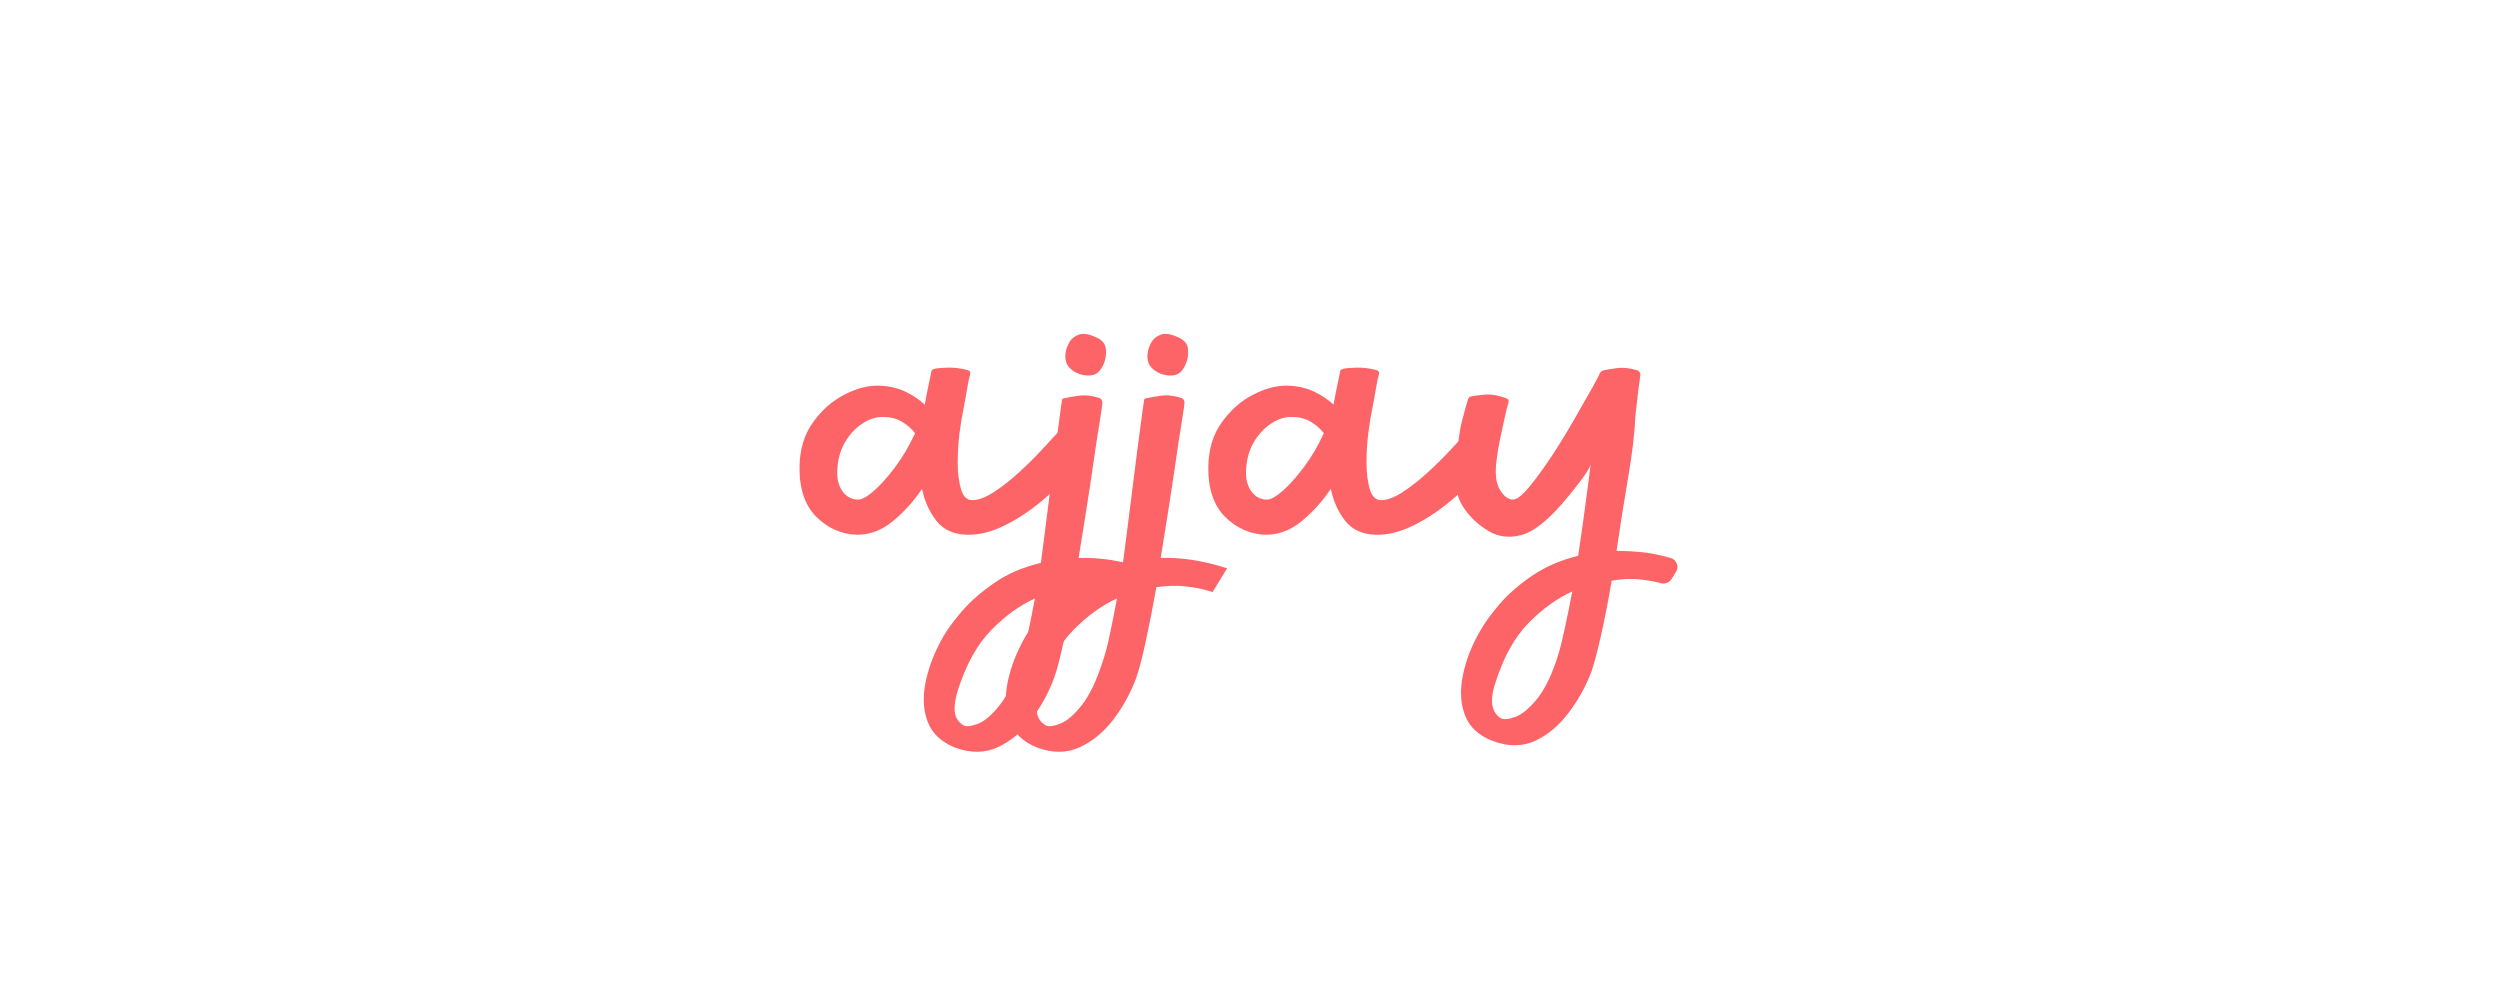<?xml version="1.0" encoding="UTF-8" standalone="no"?>
<svg xmlns="http://www.w3.org/2000/svg" xmlns:xlink="http://www.w3.org/1999/xlink" width="480" zoomAndPan="magnify" viewBox="0 0 360 144" height="192" preserveAspectRatio="xMidYMid meet" version="1.2"><defs/><g id="0bfb19571b"><g style="fill:#fc6467;fill-opacity:1;"><g transform="translate(117.537, 77.004)"><path style="stroke:none" d="M 38.344 -11.828 C 38.602 -11.566 38.602 -11.254 38.344 -10.891 C 36.832 -8.973 35.117 -7.172 33.203 -5.484 C 31.285 -3.797 29.328 -2.445 27.328 -1.438 C 25.336 -0.426 23.461 0.051 21.703 0 C 19.773 -0.051 18.305 -0.723 17.297 -2.016 C 16.285 -3.316 15.598 -4.848 15.234 -6.609 C 14.098 -4.898 12.723 -3.367 11.109 -2.016 C 9.504 -0.672 7.77 0 5.906 0 C 3.676 -0.051 1.719 -0.906 0.031 -2.562 C -1.645 -4.227 -2.457 -6.664 -2.406 -9.875 C -2.352 -12.363 -1.703 -14.473 -0.453 -16.203 C 0.785 -17.941 2.285 -19.266 4.047 -20.172 C 5.805 -21.086 7.488 -21.52 9.094 -21.469 C 10.5 -21.414 11.742 -21.129 12.828 -20.609 C 13.922 -20.086 14.852 -19.461 15.625 -18.734 C 15.832 -19.879 16.023 -20.863 16.203 -21.688 C 16.391 -22.52 16.508 -23.117 16.562 -23.484 C 16.562 -23.641 16.691 -23.77 16.953 -23.875 C 17.316 -23.977 17.961 -24.039 18.891 -24.062 C 19.828 -24.094 20.789 -23.977 21.781 -23.719 C 22.133 -23.613 22.258 -23.406 22.156 -23.094 C 22.008 -22.57 21.859 -21.832 21.703 -20.875 C 21.547 -19.914 21.363 -18.922 21.156 -17.891 C 21 -17.16 20.828 -16.094 20.641 -14.688 C 20.461 -13.289 20.375 -11.852 20.375 -10.375 C 20.375 -8.906 20.531 -7.641 20.844 -6.578 C 21.156 -5.516 21.695 -4.984 22.469 -4.984 C 23.352 -4.984 24.391 -5.367 25.578 -6.141 C 26.773 -6.922 27.984 -7.867 29.203 -8.984 C 30.422 -10.098 31.52 -11.188 32.5 -12.25 C 33.488 -13.312 34.219 -14.102 34.688 -14.625 C 35 -14.988 35.332 -14.988 35.688 -14.625 Z M 6.062 -5.062 C 6.582 -5.062 7.32 -5.473 8.281 -6.297 C 9.238 -7.129 10.258 -8.27 11.344 -9.719 C 12.438 -11.164 13.398 -12.801 14.234 -14.625 C 13.711 -15.289 13.078 -15.844 12.328 -16.281 C 11.578 -16.727 10.707 -16.953 9.719 -16.953 C 8.688 -17.004 7.66 -16.691 6.641 -16.016 C 5.629 -15.348 4.785 -14.43 4.109 -13.266 C 3.441 -12.098 3.082 -10.734 3.031 -9.172 C 2.977 -7.984 3.238 -7 3.812 -6.219 C 4.383 -5.445 5.133 -5.062 6.062 -5.062 Z M 6.062 -5.062 "/></g></g><g style="fill:#fc6467;fill-opacity:1;"><g transform="translate(152.762, 77.004)"><path style="stroke:none" d="M 2.562 3.344 C 5.52 3.238 8.707 3.734 12.125 4.828 L 10.031 8.25 C 10.031 8.25 9.664 8.145 8.938 7.938 C 8.219 7.727 7.25 7.555 6.031 7.422 C 4.812 7.297 3.445 7.336 1.938 7.547 C 1.426 10.398 0.922 12.977 0.422 15.281 C -0.066 17.582 -0.52 19.332 -0.938 20.531 C -1.707 22.656 -2.789 24.648 -4.188 26.516 C -5.594 28.379 -7.227 29.738 -9.094 30.594 C -10.957 31.457 -13.004 31.473 -15.234 30.641 C -17.211 29.859 -18.523 28.625 -19.172 26.938 C -19.816 25.258 -19.914 23.344 -19.469 21.188 C -19.031 19.039 -18.191 16.879 -16.953 14.703 C -16.328 13.609 -15.406 12.359 -14.188 10.953 C -12.969 9.555 -11.426 8.211 -9.562 6.922 C -7.695 5.629 -5.469 4.672 -2.875 4.047 C -2.77 3.16 -2.598 1.836 -2.359 0.078 C -2.129 -1.68 -1.883 -3.609 -1.625 -5.703 C -1.375 -7.805 -1.117 -9.844 -0.859 -11.812 C -0.598 -13.789 -0.375 -15.461 -0.188 -16.828 C -0.008 -18.203 0.102 -19.02 0.156 -19.281 C 0.156 -19.539 0.285 -19.672 0.547 -19.672 C 0.961 -19.773 1.633 -19.891 2.562 -20.016 C 3.5 -20.148 4.508 -20.035 5.594 -19.672 C 5.852 -19.566 5.984 -19.332 5.984 -18.969 C 5.984 -18.758 5.852 -17.863 5.594 -16.281 C 5.332 -14.707 5.035 -12.754 4.703 -10.422 C 4.367 -8.086 4.004 -5.688 3.609 -3.219 C 3.223 -0.758 2.875 1.426 2.562 3.344 Z M -5.828 18.359 C -5.461 17.316 -5.113 16.004 -4.781 14.422 C -4.445 12.836 -4.098 11.086 -3.734 9.172 C -5.91 10.16 -7.992 11.664 -9.984 13.688 C -11.984 15.707 -13.582 18.555 -14.781 22.234 C -15.188 23.484 -15.352 24.547 -15.281 25.422 C -15.207 26.305 -14.781 26.984 -14 27.453 C -13.582 27.66 -12.895 27.582 -11.938 27.219 C -10.977 26.852 -9.941 25.969 -8.828 24.562 C -7.711 23.164 -6.711 21.098 -5.828 18.359 Z M 5.062 -23.172 C 4.539 -22.91 3.898 -22.859 3.141 -23.016 C 2.391 -23.172 1.754 -23.52 1.234 -24.062 C 0.723 -24.613 0.547 -25.352 0.703 -26.281 C 0.754 -26.695 0.922 -27.164 1.203 -27.688 C 1.492 -28.207 1.945 -28.582 2.562 -28.812 C 3.188 -29.039 3.992 -28.926 4.984 -28.469 C 5.91 -28.102 6.41 -27.531 6.484 -26.75 C 6.566 -25.969 6.453 -25.227 6.141 -24.531 C 5.828 -23.832 5.469 -23.379 5.062 -23.172 Z M 5.062 -23.172 "/></g></g><g style="fill:#fc6467;fill-opacity:1;"><g transform="translate(164.582, 77.004)"><path style="stroke:none" d="M 2.562 3.344 C 5.52 3.238 8.707 3.734 12.125 4.828 L 10.031 8.25 C 10.031 8.25 9.664 8.145 8.938 7.938 C 8.219 7.727 7.25 7.555 6.031 7.422 C 4.812 7.297 3.445 7.336 1.938 7.547 C 1.426 10.398 0.922 12.977 0.422 15.281 C -0.066 17.582 -0.52 19.332 -0.938 20.531 C -1.707 22.656 -2.789 24.648 -4.188 26.516 C -5.594 28.379 -7.227 29.738 -9.094 30.594 C -10.957 31.457 -13.004 31.473 -15.234 30.641 C -17.211 29.859 -18.523 28.625 -19.172 26.938 C -19.816 25.258 -19.914 23.344 -19.469 21.188 C -19.031 19.039 -18.191 16.879 -16.953 14.703 C -16.328 13.609 -15.406 12.359 -14.188 10.953 C -12.969 9.555 -11.426 8.211 -9.562 6.922 C -7.695 5.629 -5.469 4.672 -2.875 4.047 C -2.77 3.16 -2.598 1.836 -2.359 0.078 C -2.129 -1.68 -1.883 -3.609 -1.625 -5.703 C -1.375 -7.805 -1.117 -9.844 -0.859 -11.812 C -0.598 -13.789 -0.375 -15.461 -0.188 -16.828 C -0.008 -18.203 0.102 -19.02 0.156 -19.281 C 0.156 -19.539 0.285 -19.672 0.547 -19.672 C 0.961 -19.773 1.633 -19.891 2.562 -20.016 C 3.5 -20.148 4.508 -20.035 5.594 -19.672 C 5.852 -19.566 5.984 -19.332 5.984 -18.969 C 5.984 -18.758 5.852 -17.863 5.594 -16.281 C 5.332 -14.707 5.035 -12.754 4.703 -10.422 C 4.367 -8.086 4.004 -5.688 3.609 -3.219 C 3.223 -0.758 2.875 1.426 2.562 3.344 Z M -5.828 18.359 C -5.461 17.316 -5.113 16.004 -4.781 14.422 C -4.445 12.836 -4.098 11.086 -3.734 9.172 C -5.91 10.16 -7.992 11.664 -9.984 13.688 C -11.984 15.707 -13.582 18.555 -14.781 22.234 C -15.188 23.484 -15.352 24.547 -15.281 25.422 C -15.207 26.305 -14.781 26.984 -14 27.453 C -13.582 27.66 -12.895 27.582 -11.938 27.219 C -10.977 26.852 -9.941 25.969 -8.828 24.562 C -7.711 23.164 -6.711 21.098 -5.828 18.359 Z M 5.062 -23.172 C 4.539 -22.91 3.898 -22.859 3.141 -23.016 C 2.391 -23.172 1.754 -23.52 1.234 -24.062 C 0.723 -24.613 0.547 -25.352 0.703 -26.281 C 0.754 -26.695 0.922 -27.164 1.203 -27.688 C 1.492 -28.207 1.945 -28.582 2.562 -28.812 C 3.188 -29.039 3.992 -28.926 4.984 -28.469 C 5.91 -28.102 6.41 -27.531 6.484 -26.75 C 6.566 -25.969 6.453 -25.227 6.141 -24.531 C 5.828 -23.832 5.469 -23.379 5.062 -23.172 Z M 5.062 -23.172 "/></g></g><g style="fill:#fc6467;fill-opacity:1;"><g transform="translate(176.402, 77.004)"><path style="stroke:none" d="M 38.344 -11.828 C 38.602 -11.566 38.602 -11.254 38.344 -10.891 C 36.832 -8.973 35.117 -7.172 33.203 -5.484 C 31.285 -3.797 29.328 -2.445 27.328 -1.438 C 25.336 -0.426 23.461 0.051 21.703 0 C 19.773 -0.051 18.305 -0.723 17.297 -2.016 C 16.285 -3.316 15.598 -4.848 15.234 -6.609 C 14.098 -4.898 12.723 -3.367 11.109 -2.016 C 9.504 -0.672 7.77 0 5.906 0 C 3.676 -0.051 1.719 -0.906 0.031 -2.562 C -1.645 -4.227 -2.457 -6.664 -2.406 -9.875 C -2.352 -12.363 -1.703 -14.473 -0.453 -16.203 C 0.785 -17.941 2.285 -19.266 4.047 -20.172 C 5.805 -21.086 7.488 -21.52 9.094 -21.469 C 10.5 -21.414 11.742 -21.129 12.828 -20.609 C 13.922 -20.086 14.852 -19.461 15.625 -18.734 C 15.832 -19.879 16.023 -20.863 16.203 -21.688 C 16.391 -22.52 16.508 -23.117 16.562 -23.484 C 16.562 -23.641 16.691 -23.77 16.953 -23.875 C 17.316 -23.977 17.961 -24.039 18.891 -24.062 C 19.828 -24.094 20.789 -23.977 21.781 -23.719 C 22.133 -23.613 22.258 -23.406 22.156 -23.094 C 22.008 -22.57 21.859 -21.832 21.703 -20.875 C 21.547 -19.914 21.363 -18.922 21.156 -17.891 C 21 -17.16 20.828 -16.094 20.641 -14.688 C 20.461 -13.289 20.375 -11.852 20.375 -10.375 C 20.375 -8.906 20.531 -7.641 20.844 -6.578 C 21.156 -5.516 21.695 -4.984 22.469 -4.984 C 23.352 -4.984 24.391 -5.367 25.578 -6.141 C 26.773 -6.922 27.984 -7.867 29.203 -8.984 C 30.422 -10.098 31.52 -11.188 32.5 -12.25 C 33.488 -13.312 34.219 -14.102 34.688 -14.625 C 35 -14.988 35.332 -14.988 35.688 -14.625 Z M 6.062 -5.062 C 6.582 -5.062 7.32 -5.473 8.281 -6.297 C 9.238 -7.129 10.258 -8.27 11.344 -9.719 C 12.438 -11.164 13.398 -12.801 14.234 -14.625 C 13.711 -15.289 13.078 -15.844 12.328 -16.281 C 11.578 -16.727 10.707 -16.953 9.719 -16.953 C 8.688 -17.004 7.66 -16.691 6.641 -16.016 C 5.629 -15.348 4.785 -14.43 4.109 -13.266 C 3.441 -12.098 3.082 -10.734 3.031 -9.172 C 2.977 -7.984 3.238 -7 3.812 -6.219 C 4.383 -5.445 5.133 -5.062 6.062 -5.062 Z M 6.062 -5.062 "/></g></g><g style="fill:#fc6467;fill-opacity:1;"><g transform="translate(211.627, 77.004)"><path style="stroke:none" d="M 21.156 2.328 C 22.344 2.328 23.57 2.391 24.844 2.516 C 26.113 2.648 27.473 2.926 28.922 3.344 C 29.336 3.445 29.633 3.707 29.812 4.125 C 30 4.539 29.961 4.953 29.703 5.359 L 29.078 6.375 C 28.723 6.895 28.234 7.102 27.609 7 C 26.93 6.789 25.957 6.609 24.688 6.453 C 23.414 6.297 22.004 6.348 20.453 6.609 C 19.984 9.41 19.488 11.961 18.969 14.266 C 18.457 16.578 17.992 18.352 17.578 19.594 C 16.797 21.719 15.703 23.711 14.297 25.578 C 12.898 27.453 11.281 28.816 9.438 29.672 C 7.602 30.523 5.57 30.535 3.344 29.703 C 1.32 28.93 -0.008 27.703 -0.656 26.016 C -1.312 24.328 -1.414 22.395 -0.969 20.219 C -0.531 18.039 0.312 15.891 1.562 13.766 C 2.176 12.672 3.094 11.41 4.312 9.984 C 5.531 8.566 7.086 7.207 8.984 5.906 C 10.879 4.613 13.094 3.656 15.625 3.031 C 15.938 1.008 16.258 -1.242 16.594 -3.734 C 16.938 -6.223 17.211 -8.348 17.422 -10.109 C 17.266 -9.586 16.719 -8.719 15.781 -7.5 C 14.852 -6.281 14 -5.234 13.219 -4.359 C 10.988 -1.816 9.02 -0.336 7.312 0.078 C 5.602 0.492 4.07 0.285 2.719 -0.547 C 1.219 -1.422 0.004 -2.57 -0.922 -4 C -1.859 -5.426 -2.223 -7.281 -2.016 -9.562 C -1.766 -12.727 -1.457 -15.008 -1.094 -16.406 C -0.727 -17.812 -0.441 -18.848 -0.234 -19.516 C -0.129 -19.773 0 -19.906 0.156 -19.906 C 0.57 -20.008 1.242 -20.098 2.172 -20.172 C 3.109 -20.254 4.117 -20.086 5.203 -19.672 C 5.566 -19.566 5.695 -19.359 5.594 -19.047 C 5.488 -18.742 5.32 -18.082 5.094 -17.062 C 4.863 -16.051 4.629 -14.973 4.391 -13.828 C 4.16 -12.691 3.992 -11.688 3.891 -10.812 C 3.629 -8.945 3.77 -7.531 4.312 -6.562 C 4.852 -5.602 5.488 -5.102 6.219 -5.062 C 6.789 -5.062 7.566 -5.656 8.547 -6.844 C 9.535 -8.031 10.613 -9.504 11.781 -11.266 C 12.945 -13.035 14.047 -14.828 15.078 -16.641 C 16.117 -18.453 16.988 -19.977 17.688 -21.219 C 18.383 -22.469 18.734 -23.145 18.734 -23.25 C 18.836 -23.406 18.969 -23.535 19.125 -23.641 C 19.539 -23.742 20.211 -23.859 21.141 -23.984 C 22.078 -24.117 23.117 -24.004 24.266 -23.641 C 24.523 -23.43 24.629 -23.195 24.578 -22.938 C 24.523 -22.57 24.43 -21.883 24.297 -20.875 C 24.172 -19.863 24.031 -18.633 23.875 -17.188 C 23.77 -14.695 23.43 -11.781 22.859 -8.438 C 22.285 -5.094 21.719 -1.504 21.156 2.328 Z M 12.75 17.344 C 13.062 16.301 13.383 14.988 13.719 13.406 C 14.062 11.832 14.414 10.086 14.781 8.172 C 12.602 9.148 10.516 10.648 8.516 12.672 C 6.516 14.691 4.922 17.547 3.734 21.234 C 2.848 23.828 3.109 25.562 4.516 26.438 C 4.973 26.645 5.68 26.566 6.641 26.203 C 7.609 25.836 8.648 24.957 9.766 23.562 C 10.879 22.164 11.875 20.094 12.75 17.344 Z M 12.75 17.344 "/></g></g></g></svg>